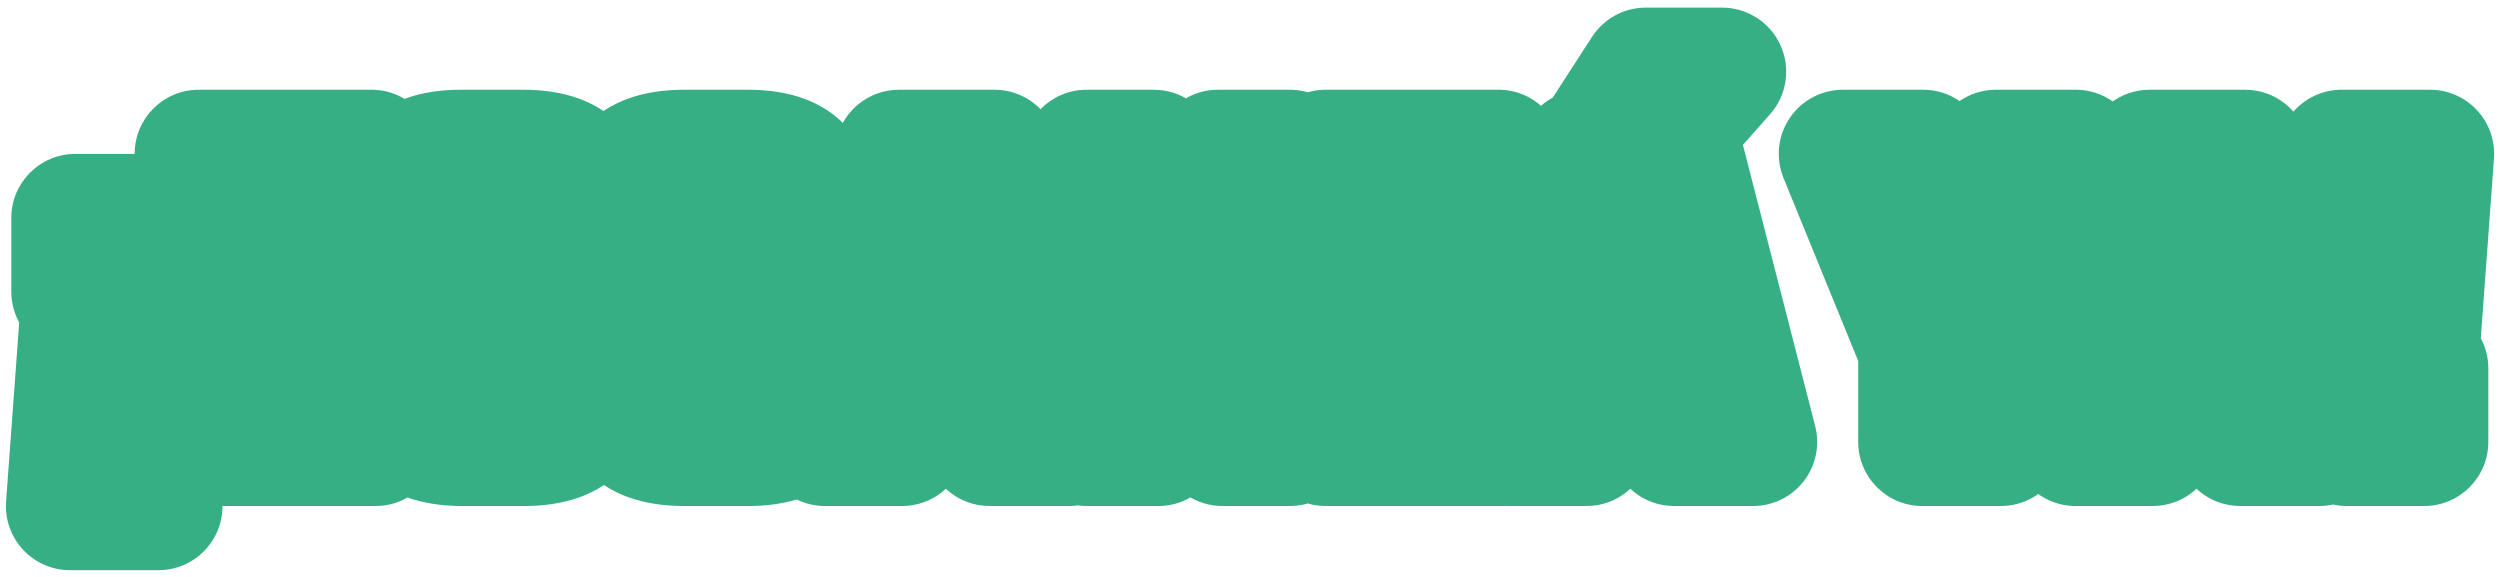 <?xml version="1.0" encoding="UTF-8"?> <svg xmlns="http://www.w3.org/2000/svg" width="312" height="72" viewBox="0 0 312 72" fill="none"><mask id="path-1-outside-1_390_523" maskUnits="userSpaceOnUse" x="0" y="0.151" width="312" height="72" fill="black"><rect fill="white" y="0.151" width="312" height="72"></rect><path d="M8.738 63.159L10.418 40.255H18.09L19.77 63.159H8.738ZM9.409 27.207H19.041V36.391H9.409V27.207ZM24.802 19.199H34.602V55.151H24.802V19.199ZM44.739 33.535V40.535H29.003V33.535H44.739ZM46.362 19.199V26.199H28.274V19.199H46.362ZM46.867 48.151V55.151H28.274V48.151H46.867ZM63.735 46.919V41.823C63.735 41.413 63.623 41.114 63.399 40.927C63.175 40.703 62.82 40.591 62.335 40.591H56.959C54.047 40.591 52.049 39.938 50.967 38.631C49.921 37.325 49.399 35.626 49.399 33.535V26.143C49.399 24.053 50.015 22.373 51.247 21.103C52.479 19.834 54.588 19.199 57.575 19.199H65.247C68.233 19.199 70.343 19.834 71.575 21.103C72.807 22.373 73.423 24.053 73.423 26.143V30.455H63.623V27.431C63.623 27.021 63.511 26.722 63.287 26.535C63.063 26.311 62.708 26.199 62.223 26.199H60.599C60.113 26.199 59.759 26.311 59.535 26.535C59.311 26.722 59.199 27.021 59.199 27.431V32.751C59.199 33.162 59.311 33.479 59.535 33.703C59.759 33.89 60.113 33.983 60.599 33.983H65.863C68.775 33.983 70.772 34.599 71.855 35.831C72.975 37.063 73.535 38.725 73.535 40.815V48.207C73.535 50.298 72.919 51.978 71.687 53.247C70.455 54.517 68.345 55.151 65.359 55.151H57.743C54.756 55.151 52.628 54.517 51.359 53.247C50.127 51.978 49.511 50.298 49.511 48.207V43.895H59.311V46.919C59.311 47.33 59.423 47.647 59.647 47.871C59.871 48.058 60.225 48.151 60.711 48.151H62.335C62.82 48.151 63.175 48.058 63.399 47.871C63.623 47.647 63.735 47.33 63.735 46.919ZM86.987 26.871V47.479C86.987 47.89 87.099 48.207 87.323 48.431C87.547 48.618 87.901 48.711 88.387 48.711H89.843V55.151H85.419C82.432 55.151 80.304 54.517 79.035 53.247C77.803 51.978 77.187 50.298 77.187 48.207V26.143C77.187 24.053 77.803 22.373 79.035 21.103C80.304 19.834 82.432 19.199 85.419 19.199H89.843V25.639H88.387C87.901 25.639 87.547 25.751 87.323 25.975C87.099 26.162 86.987 26.461 86.987 26.871ZM91.747 32.639V26.871C91.747 26.461 91.635 26.162 91.411 25.975C91.187 25.751 90.832 25.639 90.347 25.639H88.891V19.199H93.315C96.301 19.199 98.411 19.834 99.643 21.103C100.912 22.373 101.547 24.053 101.547 26.143V32.639H91.747ZM91.747 47.479V41.935H101.547V48.207C101.547 50.298 100.912 51.978 99.643 53.247C98.411 54.517 96.301 55.151 93.315 55.151H88.891V48.711H90.347C90.832 48.711 91.187 48.618 91.411 48.431C91.635 48.207 91.747 47.89 91.747 47.479ZM127.201 42.831V49.775H109.225V42.831H127.201ZM133.361 55.151H123.505L118.129 29.895L112.585 55.151H102.953L112.193 19.199H124.121L133.361 55.151ZM152.007 19.199H160.967V55.151H152.567L144.559 36.279V55.151H135.599V19.199H143.999L152.007 38.407V19.199ZM165.459 19.199H175.259V55.151H165.459V19.199ZM185.395 33.535V40.535H169.659V33.535H185.395ZM187.019 19.199V26.199H168.931V19.199H187.019ZM187.523 48.151V55.151H168.931V48.151H187.523ZM212.623 42.831V49.775H194.647V42.831H212.623ZM218.783 55.151H208.927L203.551 29.895L198.007 55.151H188.375L197.615 19.199H209.543L218.783 55.151ZM199.967 17.351L205.399 8.951H214.919L207.471 17.351H199.967ZM249.032 45.127H240.576L229.992 19.199H240.016L244.72 34.375L249.088 19.199H259.056L249.032 45.127ZM239.904 39.919H249.704V55.151H239.904V39.919ZM283.279 42.831V49.775H265.303V42.831H283.279ZM289.439 55.151H279.583L274.207 29.895L268.663 55.151H259.031L268.271 19.199H280.199L289.439 55.151ZM292.238 19.199H303.27L301.59 42.103H293.918L292.238 19.199ZM292.91 55.151V45.967H302.542V55.151H292.91Z"></path></mask><path d="M8.738 63.159L10.418 40.255H18.09L19.77 63.159H8.738ZM9.409 27.207H19.041V36.391H9.409V27.207ZM24.802 19.199H34.602V55.151H24.802V19.199ZM44.739 33.535V40.535H29.003V33.535H44.739ZM46.362 19.199V26.199H28.274V19.199H46.362ZM46.867 48.151V55.151H28.274V48.151H46.867ZM63.735 46.919V41.823C63.735 41.413 63.623 41.114 63.399 40.927C63.175 40.703 62.82 40.591 62.335 40.591H56.959C54.047 40.591 52.049 39.938 50.967 38.631C49.921 37.325 49.399 35.626 49.399 33.535V26.143C49.399 24.053 50.015 22.373 51.247 21.103C52.479 19.834 54.588 19.199 57.575 19.199H65.247C68.233 19.199 70.343 19.834 71.575 21.103C72.807 22.373 73.423 24.053 73.423 26.143V30.455H63.623V27.431C63.623 27.021 63.511 26.722 63.287 26.535C63.063 26.311 62.708 26.199 62.223 26.199H60.599C60.113 26.199 59.759 26.311 59.535 26.535C59.311 26.722 59.199 27.021 59.199 27.431V32.751C59.199 33.162 59.311 33.479 59.535 33.703C59.759 33.89 60.113 33.983 60.599 33.983H65.863C68.775 33.983 70.772 34.599 71.855 35.831C72.975 37.063 73.535 38.725 73.535 40.815V48.207C73.535 50.298 72.919 51.978 71.687 53.247C70.455 54.517 68.345 55.151 65.359 55.151H57.743C54.756 55.151 52.628 54.517 51.359 53.247C50.127 51.978 49.511 50.298 49.511 48.207V43.895H59.311V46.919C59.311 47.33 59.423 47.647 59.647 47.871C59.871 48.058 60.225 48.151 60.711 48.151H62.335C62.82 48.151 63.175 48.058 63.399 47.871C63.623 47.647 63.735 47.33 63.735 46.919ZM86.987 26.871V47.479C86.987 47.89 87.099 48.207 87.323 48.431C87.547 48.618 87.901 48.711 88.387 48.711H89.843V55.151H85.419C82.432 55.151 80.304 54.517 79.035 53.247C77.803 51.978 77.187 50.298 77.187 48.207V26.143C77.187 24.053 77.803 22.373 79.035 21.103C80.304 19.834 82.432 19.199 85.419 19.199H89.843V25.639H88.387C87.901 25.639 87.547 25.751 87.323 25.975C87.099 26.162 86.987 26.461 86.987 26.871ZM91.747 32.639V26.871C91.747 26.461 91.635 26.162 91.411 25.975C91.187 25.751 90.832 25.639 90.347 25.639H88.891V19.199H93.315C96.301 19.199 98.411 19.834 99.643 21.103C100.912 22.373 101.547 24.053 101.547 26.143V32.639H91.747ZM91.747 47.479V41.935H101.547V48.207C101.547 50.298 100.912 51.978 99.643 53.247C98.411 54.517 96.301 55.151 93.315 55.151H88.891V48.711H90.347C90.832 48.711 91.187 48.618 91.411 48.431C91.635 48.207 91.747 47.89 91.747 47.479ZM127.201 42.831V49.775H109.225V42.831H127.201ZM133.361 55.151H123.505L118.129 29.895L112.585 55.151H102.953L112.193 19.199H124.121L133.361 55.151ZM152.007 19.199H160.967V55.151H152.567L144.559 36.279V55.151H135.599V19.199H143.999L152.007 38.407V19.199ZM165.459 19.199H175.259V55.151H165.459V19.199ZM185.395 33.535V40.535H169.659V33.535H185.395ZM187.019 19.199V26.199H168.931V19.199H187.019ZM187.523 48.151V55.151H168.931V48.151H187.523ZM212.623 42.831V49.775H194.647V42.831H212.623ZM218.783 55.151H208.927L203.551 29.895L198.007 55.151H188.375L197.615 19.199H209.543L218.783 55.151ZM199.967 17.351L205.399 8.951H214.919L207.471 17.351H199.967ZM249.032 45.127H240.576L229.992 19.199H240.016L244.72 34.375L249.088 19.199H259.056L249.032 45.127ZM239.904 39.919H249.704V55.151H239.904V39.919ZM283.279 42.831V49.775H265.303V42.831H283.279ZM289.439 55.151H279.583L274.207 29.895L268.663 55.151H259.031L268.271 19.199H280.199L289.439 55.151ZM292.238 19.199H303.27L301.59 42.103H293.918L292.238 19.199ZM292.91 55.151V45.967H302.542V55.151H292.91Z" fill="#EBE4C8"></path><path d="M8.738 63.159L0.759 62.574C0.596 64.792 1.364 66.977 2.877 68.605C4.391 70.234 6.514 71.159 8.738 71.159V63.159ZM10.418 40.255V32.255C6.226 32.255 2.746 35.49 2.439 39.67L10.418 40.255ZM18.09 40.255L26.068 39.67C25.762 35.49 22.281 32.255 18.09 32.255V40.255ZM19.77 63.159V71.159C21.993 71.159 24.116 70.234 25.63 68.605C27.143 66.977 27.911 64.792 27.748 62.574L19.77 63.159ZM9.409 27.207V19.207C4.991 19.207 1.409 22.789 1.409 27.207H9.409ZM19.041 27.207H27.041C27.041 22.789 23.46 19.207 19.041 19.207V27.207ZM19.041 36.391V44.391C23.46 44.391 27.041 40.81 27.041 36.391H19.041ZM9.409 36.391H1.409C1.409 40.81 4.991 44.391 9.409 44.391V36.391ZM8.738 63.159L16.716 63.745L18.396 40.841L10.418 40.255L2.439 39.67L0.759 62.574L8.738 63.159ZM10.418 40.255V48.255H18.09V40.255V32.255H10.418V40.255ZM18.09 40.255L10.111 40.841L11.791 63.745L19.77 63.159L27.748 62.574L26.068 39.67L18.09 40.255ZM19.77 63.159V55.159H8.738V63.159V71.159H19.77V63.159ZM9.409 27.207V35.207H19.041V27.207V19.207H9.409V27.207ZM19.041 27.207H11.041V36.391H19.041H27.041V27.207H19.041ZM19.041 36.391V28.391H9.409V36.391V44.391H19.041V36.391ZM9.409 36.391H17.41V27.207H9.409H1.409V36.391H9.409ZM24.802 19.199V11.199C20.384 11.199 16.802 14.781 16.802 19.199H24.802ZM34.602 19.199H42.602C42.602 14.781 39.021 11.199 34.602 11.199V19.199ZM34.602 55.151V63.151C39.021 63.151 42.602 59.57 42.602 55.151H34.602ZM24.802 55.151H16.802C16.802 59.57 20.384 63.151 24.802 63.151V55.151ZM44.739 33.535H52.739C52.739 29.117 49.157 25.535 44.739 25.535V33.535ZM44.739 40.535V48.535C49.157 48.535 52.739 44.954 52.739 40.535H44.739ZM29.003 40.535H21.003C21.003 44.954 24.584 48.535 29.003 48.535V40.535ZM29.003 33.535V25.535C24.584 25.535 21.003 29.117 21.003 33.535H29.003ZM46.362 19.199H54.362C54.362 14.781 50.781 11.199 46.362 11.199V19.199ZM46.362 26.199V34.199C50.781 34.199 54.362 30.618 54.362 26.199H46.362ZM28.274 26.199H20.274C20.274 30.618 23.856 34.199 28.274 34.199V26.199ZM28.274 19.199V11.199C23.856 11.199 20.274 14.781 20.274 19.199H28.274ZM46.867 48.151H54.867C54.867 43.733 51.285 40.151 46.867 40.151V48.151ZM46.867 55.151V63.151C51.285 63.151 54.867 59.57 54.867 55.151H46.867ZM28.274 55.151H20.274C20.274 59.57 23.856 63.151 28.274 63.151V55.151ZM28.274 48.151V40.151C23.856 40.151 20.274 43.733 20.274 48.151H28.274ZM24.802 19.199V27.199H34.602V19.199V11.199H24.802V19.199ZM34.602 19.199H26.602V55.151H34.602H42.602V19.199H34.602ZM34.602 55.151V47.151H24.802V55.151V63.151H34.602V55.151ZM24.802 55.151H32.803V19.199H24.802H16.802V55.151H24.802ZM44.739 33.535H36.739V40.535H44.739H52.739V33.535H44.739ZM44.739 40.535V32.535H29.003V40.535V48.535H44.739V40.535ZM29.003 40.535H37.002V33.535H29.003H21.003V40.535H29.003ZM29.003 33.535V41.535H44.739V33.535V25.535H29.003V33.535ZM46.362 19.199H38.362V26.199H46.362H54.362V19.199H46.362ZM46.362 26.199V18.199H28.274V26.199V34.199H46.362V26.199ZM28.274 26.199H36.275V19.199H28.274H20.274V26.199H28.274ZM28.274 19.199V27.199H46.362V19.199V11.199H28.274V19.199ZM46.867 48.151H38.867V55.151H46.867H54.867V48.151H46.867ZM46.867 55.151V47.151H28.274V55.151V63.151H46.867V55.151ZM28.274 55.151H36.275V48.151H28.274H20.274V55.151H28.274ZM28.274 48.151V56.151H46.867V48.151V40.151H28.274V48.151ZM63.399 40.927L57.742 46.584C57.913 46.755 58.092 46.918 58.277 47.073L63.399 40.927ZM50.967 38.631L44.72 43.629C44.748 43.665 44.777 43.7 44.807 43.736L50.967 38.631ZM51.247 21.103L45.506 15.532V15.532L51.247 21.103ZM71.575 21.103L77.315 15.532V15.532L71.575 21.103ZM73.423 30.455V38.455C77.841 38.455 81.423 34.874 81.423 30.455H73.423ZM63.623 30.455H55.623C55.623 34.874 59.205 38.455 63.623 38.455V30.455ZM63.287 26.535L57.63 32.192C57.801 32.363 57.98 32.526 58.165 32.681L63.287 26.535ZM59.535 26.535L64.656 32.681C64.842 32.526 65.021 32.363 65.192 32.192L59.535 26.535ZM59.535 33.703L53.878 39.36C54.049 39.531 54.227 39.694 54.413 39.849L59.535 33.703ZM71.855 35.831L65.845 41.112C65.875 41.146 65.905 41.179 65.935 41.213L71.855 35.831ZM71.687 53.247L77.427 58.819V58.819L71.687 53.247ZM51.359 53.247L45.618 58.819C45.646 58.848 45.674 58.876 45.702 58.904L51.359 53.247ZM49.511 43.895V35.895C45.093 35.895 41.511 39.477 41.511 43.895H49.511ZM59.311 43.895H67.311C67.311 39.477 63.729 35.895 59.311 35.895V43.895ZM59.647 47.871L53.99 53.528C54.161 53.699 54.34 53.862 54.525 54.017L59.647 47.871ZM63.399 47.871L68.52 54.017C68.706 53.862 68.885 53.699 69.056 53.528L63.399 47.871ZM63.735 46.919H71.735V41.823H63.735H55.735V46.919H63.735ZM63.735 41.823H71.735C71.735 40.05 71.224 37.035 68.52 34.782L63.399 40.927L58.277 47.073C56.022 45.193 55.735 42.775 55.735 41.823H63.735ZM63.399 40.927L69.056 35.27C66.698 32.913 63.836 32.591 62.335 32.591V40.591V48.591C61.804 48.591 59.652 48.494 57.742 46.584L63.399 40.927ZM62.335 40.591V32.591H56.959V40.591V48.591H62.335V40.591ZM56.959 40.591V32.591C56.524 32.591 56.211 32.567 56.002 32.539C55.791 32.511 55.723 32.484 55.764 32.498C55.807 32.512 55.988 32.576 56.245 32.74C56.511 32.908 56.827 33.165 57.127 33.527L50.967 38.631L44.807 43.736C48.212 47.846 53.305 48.591 56.959 48.591V40.591ZM50.967 38.631L57.214 33.634C57.28 33.716 57.333 33.8 57.373 33.877C57.413 33.953 57.431 34.007 57.437 34.025C57.447 34.058 57.399 33.92 57.399 33.535H49.399H41.399C41.399 36.979 42.28 40.58 44.72 43.629L50.967 38.631ZM49.399 33.535H57.399V26.143H49.399H41.399V33.535H49.399ZM49.399 26.143H57.399C57.399 25.883 57.437 25.892 57.372 26.069C57.34 26.157 57.29 26.265 57.217 26.38C57.145 26.496 57.065 26.596 56.987 26.675L51.247 21.103L45.506 15.532C42.566 18.561 41.399 22.377 41.399 26.143H49.399ZM51.247 21.103L56.987 26.675C56.449 27.23 55.992 27.356 56.058 27.336C56.091 27.326 56.226 27.29 56.488 27.257C56.749 27.224 57.107 27.199 57.575 27.199V19.199V11.199C53.831 11.199 49.002 11.929 45.506 15.532L51.247 21.103ZM57.575 19.199V27.199H65.247V19.199V11.199H57.575V19.199ZM65.247 19.199V27.199C65.715 27.199 66.072 27.224 66.334 27.257C66.596 27.29 66.73 27.326 66.764 27.336C66.829 27.356 66.373 27.23 65.834 26.675L71.575 21.103L77.315 15.532C73.819 11.929 68.99 11.199 65.247 11.199V19.199ZM71.575 21.103L65.834 26.675C65.757 26.596 65.677 26.496 65.604 26.38C65.532 26.265 65.482 26.157 65.45 26.069C65.385 25.892 65.423 25.883 65.423 26.143H73.423H81.423C81.423 22.377 80.256 18.561 77.315 15.532L71.575 21.103ZM73.423 26.143H65.423V30.455H73.423H81.423V26.143H73.423ZM73.423 30.455V22.455H63.623V30.455V38.455H73.423V30.455ZM63.623 30.455H71.623V27.431H63.623H55.623V30.455H63.623ZM63.623 27.431H71.623C71.623 25.658 71.112 22.643 68.408 20.39L63.287 26.535L58.165 32.681C55.91 30.801 55.623 28.383 55.623 27.431H63.623ZM63.287 26.535L68.944 20.878C66.586 18.521 63.724 18.199 62.223 18.199V26.199V34.199C61.693 34.199 59.54 34.102 57.63 32.192L63.287 26.535ZM62.223 26.199V18.199H60.599V26.199V34.199H62.223V26.199ZM60.599 26.199V18.199C59.098 18.199 56.236 18.521 53.878 20.878L59.535 26.535L65.192 32.192C63.282 34.102 61.129 34.199 60.599 34.199V26.199ZM59.535 26.535L54.413 20.39C51.709 22.643 51.199 25.658 51.199 27.431H59.199H67.199C67.199 28.383 66.912 30.801 64.656 32.681L59.535 26.535ZM59.199 27.431H51.199V32.751H59.199H67.199V27.431H59.199ZM59.199 32.751H51.199C51.199 34.628 51.746 37.228 53.878 39.36L59.535 33.703L65.192 28.047C66.876 29.73 67.199 31.696 67.199 32.751H59.199ZM59.535 33.703L54.413 39.849C56.761 41.806 59.389 41.983 60.599 41.983V33.983V25.983C60.836 25.983 61.343 26.003 62.005 26.177C62.677 26.354 63.668 26.734 64.656 27.558L59.535 33.703ZM60.599 33.983V41.983H65.863V33.983V25.983H60.599V33.983ZM65.863 33.983V41.983C66.314 41.983 66.648 42.008 66.879 42.037C67.113 42.066 67.204 42.095 67.187 42.09C67.156 42.081 66.514 41.873 65.845 41.112L71.855 35.831L77.864 30.55C74.428 26.64 69.403 25.983 65.863 25.983V33.983ZM71.855 35.831L65.935 41.213C65.833 41.101 65.744 40.978 65.671 40.853C65.6 40.729 65.557 40.625 65.534 40.557C65.489 40.423 65.535 40.477 65.535 40.815H73.535H81.535C81.535 37.264 80.551 33.504 77.774 30.45L71.855 35.831ZM73.535 40.815H65.535V48.207H73.535H81.535V40.815H73.535ZM73.535 48.207H65.535C65.535 48.468 65.497 48.458 65.562 48.281C65.594 48.194 65.644 48.086 65.716 47.971C65.789 47.855 65.869 47.755 65.946 47.676L71.687 53.247L77.427 58.819C80.368 55.79 81.535 51.973 81.535 48.207H73.535ZM71.687 53.247L65.946 47.676C66.484 47.121 66.942 46.995 66.876 47.015C66.842 47.025 66.708 47.061 66.446 47.094C66.184 47.126 65.827 47.151 65.359 47.151V55.151V63.151C69.102 63.151 73.931 62.421 77.427 58.819L71.687 53.247ZM65.359 55.151V47.151H57.743V55.151V63.151H65.359V55.151ZM57.743 55.151V47.151C57.275 47.151 56.915 47.126 56.649 47.093C56.382 47.06 56.239 47.023 56.193 47.009C56.105 46.983 56.514 47.089 57.016 47.59L51.359 53.247L45.702 58.904C49.206 62.408 53.967 63.151 57.743 63.151V55.151ZM51.359 53.247L57.099 47.676C57.177 47.755 57.257 47.855 57.329 47.971C57.402 48.086 57.452 48.194 57.484 48.281C57.549 48.458 57.511 48.468 57.511 48.207H49.511H41.511C41.511 51.973 42.678 55.79 45.618 58.819L51.359 53.247ZM49.511 48.207H57.511V43.895H49.511H41.511V48.207H49.511ZM49.511 43.895V51.895H59.311V43.895V35.895H49.511V43.895ZM59.311 43.895H51.311V46.919H59.311H67.311V43.895H59.311ZM59.311 46.919H51.311C51.311 48.796 51.858 51.396 53.99 53.528L59.647 47.871L65.304 42.215C66.988 43.898 67.311 45.864 67.311 46.919H59.311ZM59.647 47.871L54.525 54.017C56.873 55.974 59.501 56.151 60.711 56.151V48.151V40.151C60.948 40.151 61.455 40.171 62.117 40.345C62.789 40.522 63.78 40.902 64.768 41.726L59.647 47.871ZM60.711 48.151V56.151H62.335V48.151V40.151H60.711V48.151ZM62.335 48.151V56.151C63.544 56.151 66.172 55.974 68.52 54.017L63.399 47.871L58.277 41.726C59.266 40.902 60.257 40.522 60.929 40.345C61.59 40.171 62.097 40.151 62.335 40.151V48.151ZM63.399 47.871L69.056 53.528C71.188 51.396 71.735 48.796 71.735 46.919H63.735H55.735C55.735 45.864 56.058 43.898 57.742 42.215L63.399 47.871ZM87.323 48.431L81.666 54.088C81.837 54.259 82.015 54.422 82.201 54.577L87.323 48.431ZM89.843 48.711H97.843C97.843 44.293 94.261 40.711 89.843 40.711V48.711ZM89.843 55.151V63.151C94.261 63.151 97.843 59.57 97.843 55.151H89.843ZM79.035 53.247L73.294 58.819C73.322 58.848 73.35 58.876 73.378 58.904L79.035 53.247ZM79.035 21.103L73.378 15.447C73.35 15.475 73.322 15.503 73.294 15.532L79.035 21.103ZM89.843 19.199H97.843C97.843 14.781 94.261 11.199 89.843 11.199V19.199ZM89.843 25.639V33.639C94.261 33.639 97.843 30.058 97.843 25.639H89.843ZM87.323 25.975L92.444 32.121C92.63 31.966 92.808 31.803 92.979 31.632L87.323 25.975ZM91.747 32.639H83.747C83.747 37.058 87.328 40.639 91.747 40.639V32.639ZM91.411 25.975L85.754 31.632C85.925 31.803 86.103 31.966 86.289 32.121L91.411 25.975ZM88.891 25.639H80.891C80.891 30.058 84.472 33.639 88.891 33.639V25.639ZM88.891 19.199V11.199C84.472 11.199 80.891 14.781 80.891 19.199H88.891ZM99.643 21.103L93.902 26.675C93.93 26.704 93.958 26.732 93.986 26.76L99.643 21.103ZM101.547 32.639V40.639C105.965 40.639 109.547 37.058 109.547 32.639H101.547ZM91.747 41.935V33.935C87.328 33.935 83.747 37.517 83.747 41.935H91.747ZM101.547 41.935H109.547C109.547 37.517 105.965 33.935 101.547 33.935V41.935ZM99.643 53.247L93.986 47.59C93.958 47.619 93.93 47.647 93.902 47.676L99.643 53.247ZM88.891 55.151H80.891C80.891 59.57 84.472 63.151 88.891 63.151V55.151ZM88.891 48.711V40.711C84.472 40.711 80.891 44.293 80.891 48.711H88.891ZM91.411 48.431L96.532 54.577C96.718 54.422 96.896 54.259 97.067 54.088L91.411 48.431ZM86.987 26.871H78.987V47.479H86.987H94.987V26.871H86.987ZM86.987 47.479H78.987C78.987 49.356 79.534 51.956 81.666 54.088L87.323 48.431L92.979 42.775C94.663 44.459 94.987 46.424 94.987 47.479H86.987ZM87.323 48.431L82.201 54.577C84.549 56.534 87.177 56.711 88.387 56.711V48.711V40.711C88.624 40.711 89.131 40.731 89.793 40.905C90.464 41.082 91.456 41.462 92.444 42.286L87.323 48.431ZM88.387 48.711V56.711H89.843V48.711V40.711H88.387V48.711ZM89.843 48.711H81.843V55.151H89.843H97.843V48.711H89.843ZM89.843 55.151V47.151H85.419V55.151V63.151H89.843V55.151ZM85.419 55.151V47.151C84.951 47.151 84.591 47.126 84.325 47.093C84.058 47.06 83.914 47.023 83.869 47.009C83.78 46.983 84.189 47.089 84.691 47.59L79.035 53.247L73.378 58.904C76.881 62.408 81.643 63.151 85.419 63.151V55.151ZM79.035 53.247L84.775 47.676C84.853 47.755 84.933 47.855 85.005 47.971C85.078 48.086 85.128 48.194 85.16 48.281C85.225 48.458 85.187 48.468 85.187 48.207H77.187H69.187C69.187 51.973 70.353 55.79 73.294 58.819L79.035 53.247ZM77.187 48.207H85.187V26.143H77.187H69.187V48.207H77.187ZM77.187 26.143H85.187C85.187 25.883 85.225 25.892 85.16 26.069C85.128 26.157 85.078 26.265 85.005 26.38C84.933 26.496 84.853 26.596 84.775 26.675L79.035 21.103L73.294 15.532C70.353 18.561 69.187 22.377 69.187 26.143H77.187ZM79.035 21.103L84.691 26.76C84.189 27.262 83.78 27.368 83.869 27.342C83.914 27.328 84.058 27.291 84.325 27.258C84.591 27.224 84.951 27.199 85.419 27.199V19.199V11.199C81.643 11.199 76.881 11.943 73.378 15.447L79.035 21.103ZM85.419 19.199V27.199H89.843V19.199V11.199H85.419V19.199ZM89.843 19.199H81.843V25.639H89.843H97.843V19.199H89.843ZM89.843 25.639V17.639H88.387V25.639V33.639H89.843V25.639ZM88.387 25.639V17.639C86.886 17.639 84.024 17.961 81.666 20.319L87.323 25.975L92.979 31.632C91.069 33.542 88.917 33.639 88.387 33.639V25.639ZM87.323 25.975L82.201 19.83C79.497 22.083 78.987 25.098 78.987 26.871H86.987H94.987C94.987 27.823 94.7 30.241 92.444 32.121L87.323 25.975ZM91.747 32.639H99.747V26.871H91.747H83.747V32.639H91.747ZM91.747 26.871H99.747C99.747 25.098 99.236 22.083 96.532 19.83L91.411 25.975L86.289 32.121C84.033 30.241 83.747 27.823 83.747 26.871H91.747ZM91.411 25.975L97.067 20.319C94.71 17.96 91.847 17.639 90.347 17.639V25.639V33.639C89.816 33.639 87.664 33.542 85.754 31.632L91.411 25.975ZM90.347 25.639V17.639H88.891V25.639V33.639H90.347V25.639ZM88.891 25.639H96.891V19.199H88.891H80.891V25.639H88.891ZM88.891 19.199V27.199H93.315V19.199V11.199H88.891V19.199ZM93.315 19.199V27.199C93.783 27.199 94.14 27.224 94.401 27.257C94.664 27.29 94.798 27.326 94.832 27.336C94.897 27.356 94.44 27.23 93.902 26.675L99.643 21.103L105.383 15.532C101.887 11.929 97.058 11.199 93.315 11.199V19.199ZM99.643 21.103L93.986 26.76C93.912 26.686 93.831 26.589 93.754 26.471C93.678 26.354 93.624 26.24 93.587 26.143C93.512 25.944 93.547 25.908 93.547 26.143H101.547H109.547C109.547 22.308 108.316 18.463 105.299 15.447L99.643 21.103ZM101.547 26.143H93.547V32.639H101.547H109.547V26.143H101.547ZM101.547 32.639V24.639H91.747V32.639V40.639H101.547V32.639ZM91.747 47.479H99.747V41.935H91.747H83.747V47.479H91.747ZM91.747 41.935V49.935H101.547V41.935V33.935H91.747V41.935ZM101.547 41.935H93.547V48.207H101.547H109.547V41.935H101.547ZM101.547 48.207H93.547C93.547 48.443 93.512 48.407 93.587 48.208C93.624 48.111 93.678 47.997 93.754 47.879C93.831 47.762 93.912 47.664 93.986 47.59L99.643 53.247L105.299 58.904C108.316 55.887 109.547 52.042 109.547 48.207H101.547ZM99.643 53.247L93.902 47.676C94.44 47.121 94.897 46.995 94.832 47.015C94.798 47.025 94.664 47.061 94.401 47.094C94.14 47.126 93.783 47.151 93.315 47.151V55.151V63.151C97.058 63.151 101.887 62.421 105.383 58.819L99.643 53.247ZM93.315 55.151V47.151H88.891V55.151V63.151H93.315V55.151ZM88.891 55.151H96.891V48.711H88.891H80.891V55.151H88.891ZM88.891 48.711V56.711H90.347V48.711V40.711H88.891V48.711ZM90.347 48.711V56.711C91.556 56.711 94.184 56.534 96.532 54.577L91.411 48.431L86.289 42.286C87.278 41.462 88.269 41.082 88.941 40.905C89.602 40.731 90.109 40.711 90.347 40.711V48.711ZM91.411 48.431L97.067 54.088C99.199 51.956 99.747 49.356 99.747 47.479H91.747H83.747C83.747 46.424 84.07 44.459 85.754 42.775L91.411 48.431ZM127.201 42.831H135.201C135.201 38.413 131.619 34.831 127.201 34.831V42.831ZM127.201 49.775V57.775C131.619 57.775 135.201 54.194 135.201 49.775H127.201ZM109.225 49.775H101.225C101.225 54.194 104.807 57.775 109.225 57.775V49.775ZM109.225 42.831V34.831C104.807 34.831 101.225 38.413 101.225 42.831H109.225ZM133.361 55.151V63.151C135.834 63.151 138.168 62.008 139.683 60.054C141.198 58.1 141.725 55.555 141.109 53.16L133.361 55.151ZM123.505 55.151L115.68 56.817C116.467 60.511 119.729 63.151 123.505 63.151V55.151ZM118.129 29.895L125.954 28.23C125.17 24.546 121.921 21.907 118.155 21.895C114.388 21.883 111.123 24.501 110.315 28.18L118.129 29.895ZM112.585 55.151V63.151C116.342 63.151 119.593 60.537 120.399 56.867L112.585 55.151ZM102.953 55.151L95.205 53.16C94.589 55.555 95.116 58.1 96.631 60.054C98.147 62.008 100.48 63.151 102.953 63.151V55.151ZM112.193 19.199V11.199C108.542 11.199 105.354 13.672 104.445 17.208L112.193 19.199ZM124.121 19.199L131.869 17.208C130.96 13.672 127.772 11.199 124.121 11.199V19.199ZM127.201 42.831H119.201V49.775H127.201H135.201V42.831H127.201ZM127.201 49.775V41.775H109.225V49.775V57.775H127.201V49.775ZM109.225 49.775H117.225V42.831H109.225H101.225V49.775H109.225ZM109.225 42.831V50.831H127.201V42.831V34.831H109.225V42.831ZM133.361 55.151V47.151H123.505V55.151V63.151H133.361V55.151ZM123.505 55.151L131.33 53.486L125.954 28.23L118.129 29.895L110.304 31.561L115.68 56.817L123.505 55.151ZM118.129 29.895L110.315 28.18L104.771 53.436L112.585 55.151L120.399 56.867L125.943 31.611L118.129 29.895ZM112.585 55.151V47.151H102.953V55.151V63.151H112.585V55.151ZM102.953 55.151L110.701 57.143L119.941 21.191L112.193 19.199L104.445 17.208L95.205 53.16L102.953 55.151ZM112.193 19.199V27.199H124.121V19.199V11.199H112.193V19.199ZM124.121 19.199L116.373 21.191L125.613 57.143L133.361 55.151L141.109 53.16L131.869 17.208L124.121 19.199ZM152.007 19.199V11.199C147.589 11.199 144.007 14.781 144.007 19.199H152.007ZM160.967 19.199H168.967C168.967 14.781 165.386 11.199 160.967 11.199V19.199ZM160.967 55.151V63.151C165.386 63.151 168.967 59.57 168.967 55.151H160.967ZM152.567 55.151L145.203 58.276C146.457 61.232 149.357 63.151 152.567 63.151V55.151ZM144.559 36.279L151.924 33.154C150.438 29.653 146.692 27.682 142.965 28.44C139.238 29.198 136.559 32.476 136.559 36.279H144.559ZM144.559 55.151V63.151C148.978 63.151 152.559 59.57 152.559 55.151H144.559ZM135.599 55.151H127.599C127.599 59.57 131.181 63.151 135.599 63.151V55.151ZM135.599 19.199V11.199C131.181 11.199 127.599 14.781 127.599 19.199H135.599ZM143.999 19.199L151.383 16.121C150.141 13.141 147.228 11.199 143.999 11.199V19.199ZM152.007 38.407L144.623 41.486C146.091 45.005 149.838 47 153.577 46.252C157.316 45.504 160.007 42.221 160.007 38.407H152.007ZM152.007 19.199V27.199H160.967V19.199V11.199H152.007V19.199ZM160.967 19.199H152.967V55.151H160.967H168.967V19.199H160.967ZM160.967 55.151V47.151H152.567V55.151V63.151H160.967V55.151ZM152.567 55.151L159.932 52.026L151.924 33.154L144.559 36.279L137.195 39.404L145.203 58.276L152.567 55.151ZM144.559 36.279H136.559V55.151H144.559H152.559V36.279H144.559ZM144.559 55.151V47.151H135.599V55.151V63.151H144.559V55.151ZM135.599 55.151H143.599V19.199H135.599H127.599V55.151H135.599ZM135.599 19.199V27.199H143.999V19.199V11.199H135.599V19.199ZM143.999 19.199L136.615 22.278L144.623 41.486L152.007 38.407L159.391 35.329L151.383 16.121L143.999 19.199ZM152.007 38.407H160.007V19.199H152.007H144.007V38.407H152.007ZM165.459 19.199V11.199C161.04 11.199 157.459 14.781 157.459 19.199H165.459ZM175.259 19.199H183.259C183.259 14.781 179.677 11.199 175.259 11.199V19.199ZM175.259 55.151V63.151C179.677 63.151 183.259 59.57 183.259 55.151H175.259ZM165.459 55.151H157.459C157.459 59.57 161.04 63.151 165.459 63.151V55.151ZM185.395 33.535H193.395C193.395 29.117 189.813 25.535 185.395 25.535V33.535ZM185.395 40.535V48.535C189.813 48.535 193.395 44.954 193.395 40.535H185.395ZM169.659 40.535H161.659C161.659 44.954 165.24 48.535 169.659 48.535V40.535ZM169.659 33.535V25.535C165.24 25.535 161.659 29.117 161.659 33.535H169.659ZM187.019 19.199H195.019C195.019 14.781 191.437 11.199 187.019 11.199V19.199ZM187.019 26.199V34.199C191.437 34.199 195.019 30.618 195.019 26.199H187.019ZM168.931 26.199H160.931C160.931 30.618 164.512 34.199 168.931 34.199V26.199ZM168.931 19.199V11.199C164.512 11.199 160.931 14.781 160.931 19.199H168.931ZM187.523 48.151H195.523C195.523 43.733 191.941 40.151 187.523 40.151V48.151ZM187.523 55.151V63.151C191.941 63.151 195.523 59.57 195.523 55.151H187.523ZM168.931 55.151H160.931C160.931 59.57 164.512 63.151 168.931 63.151V55.151ZM168.931 48.151V40.151C164.512 40.151 160.931 43.733 160.931 48.151H168.931ZM165.459 19.199V27.199H175.259V19.199V11.199H165.459V19.199ZM175.259 19.199H167.259V55.151H175.259H183.259V19.199H175.259ZM175.259 55.151V47.151H165.459V55.151V63.151H175.259V55.151ZM165.459 55.151H173.459V19.199H165.459H157.459V55.151H165.459ZM185.395 33.535H177.395V40.535H185.395H193.395V33.535H185.395ZM185.395 40.535V32.535H169.659V40.535V48.535H185.395V40.535ZM169.659 40.535H177.659V33.535H169.659H161.659V40.535H169.659ZM169.659 33.535V41.535H185.395V33.535V25.535H169.659V33.535ZM187.019 19.199H179.019V26.199H187.019H195.019V19.199H187.019ZM187.019 26.199V18.199H168.931V26.199V34.199H187.019V26.199ZM168.931 26.199H176.931V19.199H168.931H160.931V26.199H168.931ZM168.931 19.199V27.199H187.019V19.199V11.199H168.931V19.199ZM187.523 48.151H179.523V55.151H187.523H195.523V48.151H187.523ZM187.523 55.151V47.151H168.931V55.151V63.151H187.523V55.151ZM168.931 55.151H176.931V48.151H168.931H160.931V55.151H168.931ZM168.931 48.151V56.151H187.523V48.151V40.151H168.931V48.151ZM212.623 42.831H220.623C220.623 38.413 217.041 34.831 212.623 34.831V42.831ZM212.623 49.775V57.775C217.041 57.775 220.623 54.194 220.623 49.775H212.623ZM194.647 49.775H186.647C186.647 54.194 190.229 57.775 194.647 57.775V49.775ZM194.647 42.831V34.831C190.229 34.831 186.647 38.413 186.647 42.831H194.647ZM218.783 55.151V63.151C221.256 63.151 223.59 62.008 225.105 60.054C226.62 58.1 227.147 55.555 226.531 53.16L218.783 55.151ZM208.927 55.151L201.102 56.817C201.889 60.511 205.151 63.151 208.927 63.151V55.151ZM203.551 29.895L211.376 28.23C210.591 24.546 207.343 21.907 203.576 21.895C199.81 21.883 196.545 24.501 195.737 28.18L203.551 29.895ZM198.007 55.151V63.151C201.764 63.151 205.015 60.537 205.821 56.867L198.007 55.151ZM188.375 55.151L180.627 53.16C180.011 55.555 180.538 58.1 182.053 60.054C183.569 62.008 185.902 63.151 188.375 63.151V55.151ZM197.615 19.199V11.199C193.964 11.199 190.776 13.672 189.867 17.208L197.615 19.199ZM209.543 19.199L217.291 17.208C216.382 13.672 213.194 11.199 209.543 11.199V19.199ZM199.967 17.351L193.249 13.007C191.658 15.468 191.539 18.602 192.94 21.175C194.341 23.749 197.037 25.351 199.967 25.351V17.351ZM205.399 8.951V0.951C202.685 0.951 200.155 2.328 198.681 4.607L205.399 8.951ZM214.919 8.951L220.905 14.259C222.994 11.903 223.507 8.541 222.215 5.67C220.923 2.798 218.068 0.951 214.919 0.951V8.951ZM207.471 17.351V25.351C209.76 25.351 211.939 24.371 213.457 22.659L207.471 17.351ZM212.623 42.831H204.623V49.775H212.623H220.623V42.831H212.623ZM212.623 49.775V41.775H194.647V49.775V57.775H212.623V49.775ZM194.647 49.775H202.647V42.831H194.647H186.647V49.775H194.647ZM194.647 42.831V50.831H212.623V42.831V34.831H194.647V42.831ZM218.783 55.151V47.151H208.927V55.151V63.151H218.783V55.151ZM208.927 55.151L216.752 53.486L211.376 28.23L203.551 29.895L195.726 31.561L201.102 56.817L208.927 55.151ZM203.551 29.895L195.737 28.18L190.193 53.436L198.007 55.151L205.821 56.867L211.365 31.611L203.551 29.895ZM198.007 55.151V47.151H188.375V55.151V63.151H198.007V55.151ZM188.375 55.151L196.123 57.143L205.363 21.191L197.615 19.199L189.867 17.208L180.627 53.16L188.375 55.151ZM197.615 19.199V27.199H209.543V19.199V11.199H197.615V19.199ZM209.543 19.199L201.795 21.191L211.035 57.143L218.783 55.151L226.531 53.16L217.291 17.208L209.543 19.199ZM199.967 17.351L206.685 21.695L212.117 13.296L205.399 8.951L198.681 4.607L193.249 13.007L199.967 17.351ZM205.399 8.951V16.951H214.919V8.951V0.951H205.399V8.951ZM214.919 8.951L208.933 3.644L201.485 12.044L207.471 17.351L213.457 22.659L220.905 14.259L214.919 8.951ZM207.471 17.351V9.351H199.967V17.351V25.351H207.471V17.351ZM249.032 45.127V53.127C252.337 53.127 255.302 51.095 256.494 48.012L249.032 45.127ZM240.576 45.127L233.17 48.151C234.398 51.16 237.326 53.127 240.576 53.127V45.127ZM229.992 19.199V11.199C227.328 11.199 224.838 12.526 223.352 14.738C221.866 16.949 221.578 19.756 222.586 22.223L229.992 19.199ZM240.016 19.199L247.658 16.831C246.62 13.482 243.522 11.199 240.016 11.199V19.199ZM244.72 34.375L237.079 36.744C238.126 40.121 241.266 42.411 244.801 42.375C248.337 42.339 251.43 39.986 252.408 36.588L244.72 34.375ZM249.088 19.199V11.199C245.522 11.199 242.387 13.56 241.4 16.987L249.088 19.199ZM259.056 19.199L266.518 22.084C267.469 19.623 267.146 16.852 265.655 14.676C264.163 12.5 261.694 11.199 259.056 11.199V19.199ZM239.904 39.919V31.919C235.486 31.919 231.904 35.501 231.904 39.919H239.904ZM249.704 39.919H257.704C257.704 35.501 254.122 31.919 249.704 31.919V39.919ZM249.704 55.151V63.151C254.122 63.151 257.704 59.57 257.704 55.151H249.704ZM239.904 55.151H231.904C231.904 59.57 235.486 63.151 239.904 63.151V55.151ZM249.032 45.127V37.127H240.576V45.127V53.127H249.032V45.127ZM240.576 45.127L247.983 42.104L237.399 16.176L229.992 19.199L222.586 22.223L233.17 48.151L240.576 45.127ZM229.992 19.199V27.199H240.016V19.199V11.199H229.992V19.199ZM240.016 19.199L232.375 21.568L237.079 36.744L244.72 34.375L252.362 32.007L247.658 16.831L240.016 19.199ZM244.72 34.375L252.408 36.588L256.776 21.412L249.088 19.199L241.4 16.987L237.032 32.163L244.72 34.375ZM249.088 19.199V27.199H259.056V19.199V11.199H249.088V19.199ZM259.056 19.199L251.594 16.315L241.57 42.243L249.032 45.127L256.494 48.012L266.518 22.084L259.056 19.199ZM239.904 39.919V47.919H249.704V39.919V31.919H239.904V39.919ZM249.704 39.919H241.704V55.151H249.704H257.704V39.919H249.704ZM249.704 55.151V47.151H239.904V55.151V63.151H249.704V55.151ZM239.904 55.151H247.904V39.919H239.904H231.904V55.151H239.904ZM283.279 42.831H291.279C291.279 38.413 287.698 34.831 283.279 34.831V42.831ZM283.279 49.775V57.775C287.698 57.775 291.279 54.194 291.279 49.775H283.279ZM265.303 49.775H257.303C257.303 54.194 260.885 57.775 265.303 57.775V49.775ZM265.303 42.831V34.831C260.885 34.831 257.303 38.413 257.303 42.831H265.303ZM289.439 55.151V63.151C291.912 63.151 294.246 62.008 295.761 60.054C297.276 58.1 297.803 55.555 297.187 53.16L289.439 55.151ZM279.583 55.151L271.759 56.817C272.545 60.511 275.807 63.151 279.583 63.151V55.151ZM274.207 29.895L282.032 28.23C281.248 24.546 278 21.907 274.233 21.895C270.466 21.883 267.201 24.501 266.393 28.18L274.207 29.895ZM268.663 55.151V63.151C272.421 63.151 275.672 60.537 276.477 56.867L268.663 55.151ZM259.031 55.151L251.283 53.16C250.668 55.555 251.194 58.1 252.709 60.054C254.225 62.008 256.559 63.151 259.031 63.151V55.151ZM268.271 19.199V11.199C264.62 11.199 261.432 13.672 260.523 17.208L268.271 19.199ZM280.199 19.199L287.947 17.208C287.039 13.672 283.851 11.199 280.199 11.199V19.199ZM283.279 42.831H275.279V49.775H283.279H291.279V42.831H283.279ZM283.279 49.775V41.775H265.303V49.775V57.775H283.279V49.775ZM265.303 49.775H273.303V42.831H265.303H257.303V49.775H265.303ZM265.303 42.831V50.831H283.279V42.831V34.831H265.303V42.831ZM289.439 55.151V47.151H279.583V55.151V63.151H289.439V55.151ZM279.583 55.151L287.408 53.486L282.032 28.23L274.207 29.895L266.383 31.561L271.759 56.817L279.583 55.151ZM274.207 29.895L266.393 28.18L260.849 53.436L268.663 55.151L276.477 56.867L282.021 31.611L274.207 29.895ZM268.663 55.151V47.151H259.031V55.151V63.151H268.663V55.151ZM259.031 55.151L266.779 57.143L276.019 21.191L268.271 19.199L260.523 17.208L251.283 53.16L259.031 55.151ZM268.271 19.199V27.199H280.199V19.199V11.199H268.271V19.199ZM280.199 19.199L272.451 21.191L281.691 57.143L289.439 55.151L297.187 53.16L287.947 17.208L280.199 19.199ZM292.237 19.199V11.199C290.014 11.199 287.891 12.125 286.377 13.753C284.864 15.382 284.096 17.567 284.259 19.785L292.237 19.199ZM303.27 19.199L311.248 19.785C311.411 17.567 310.643 15.382 309.13 13.753C307.616 12.125 305.493 11.199 303.27 11.199V19.199ZM301.59 42.103V50.103C305.781 50.103 309.261 46.869 309.568 42.689L301.59 42.103ZM293.918 42.103L285.939 42.689C286.246 46.869 289.726 50.103 293.918 50.103V42.103ZM292.91 55.151H284.91C284.91 59.57 288.491 63.151 292.91 63.151V55.151ZM292.91 45.967V37.967C288.491 37.967 284.91 41.549 284.91 45.967H292.91ZM302.542 45.967H310.542C310.542 41.549 306.96 37.967 302.542 37.967V45.967ZM302.542 55.151V63.151C306.96 63.151 310.542 59.57 310.542 55.151H302.542ZM292.237 19.199V27.199H303.27V19.199V11.199H292.237V19.199ZM303.27 19.199L295.291 18.614L293.611 41.518L301.59 42.103L309.568 42.689L311.248 19.785L303.27 19.199ZM301.59 42.103V34.103H293.918V42.103V50.103H301.59V42.103ZM293.918 42.103L301.896 41.518L300.216 18.614L292.237 19.199L284.259 19.785L285.939 42.689L293.918 42.103ZM292.91 55.151H300.91V45.967H292.91H284.91V55.151H292.91ZM292.91 45.967V53.967H302.542V45.967V37.967H292.91V45.967ZM302.542 45.967H294.542V55.151H302.542H310.542V45.967H302.542ZM302.542 55.151V47.151H292.91V55.151V63.151H302.542V55.151Z" fill="#36AF84" mask="url(#path-1-outside-1_390_523)"></path></svg> 